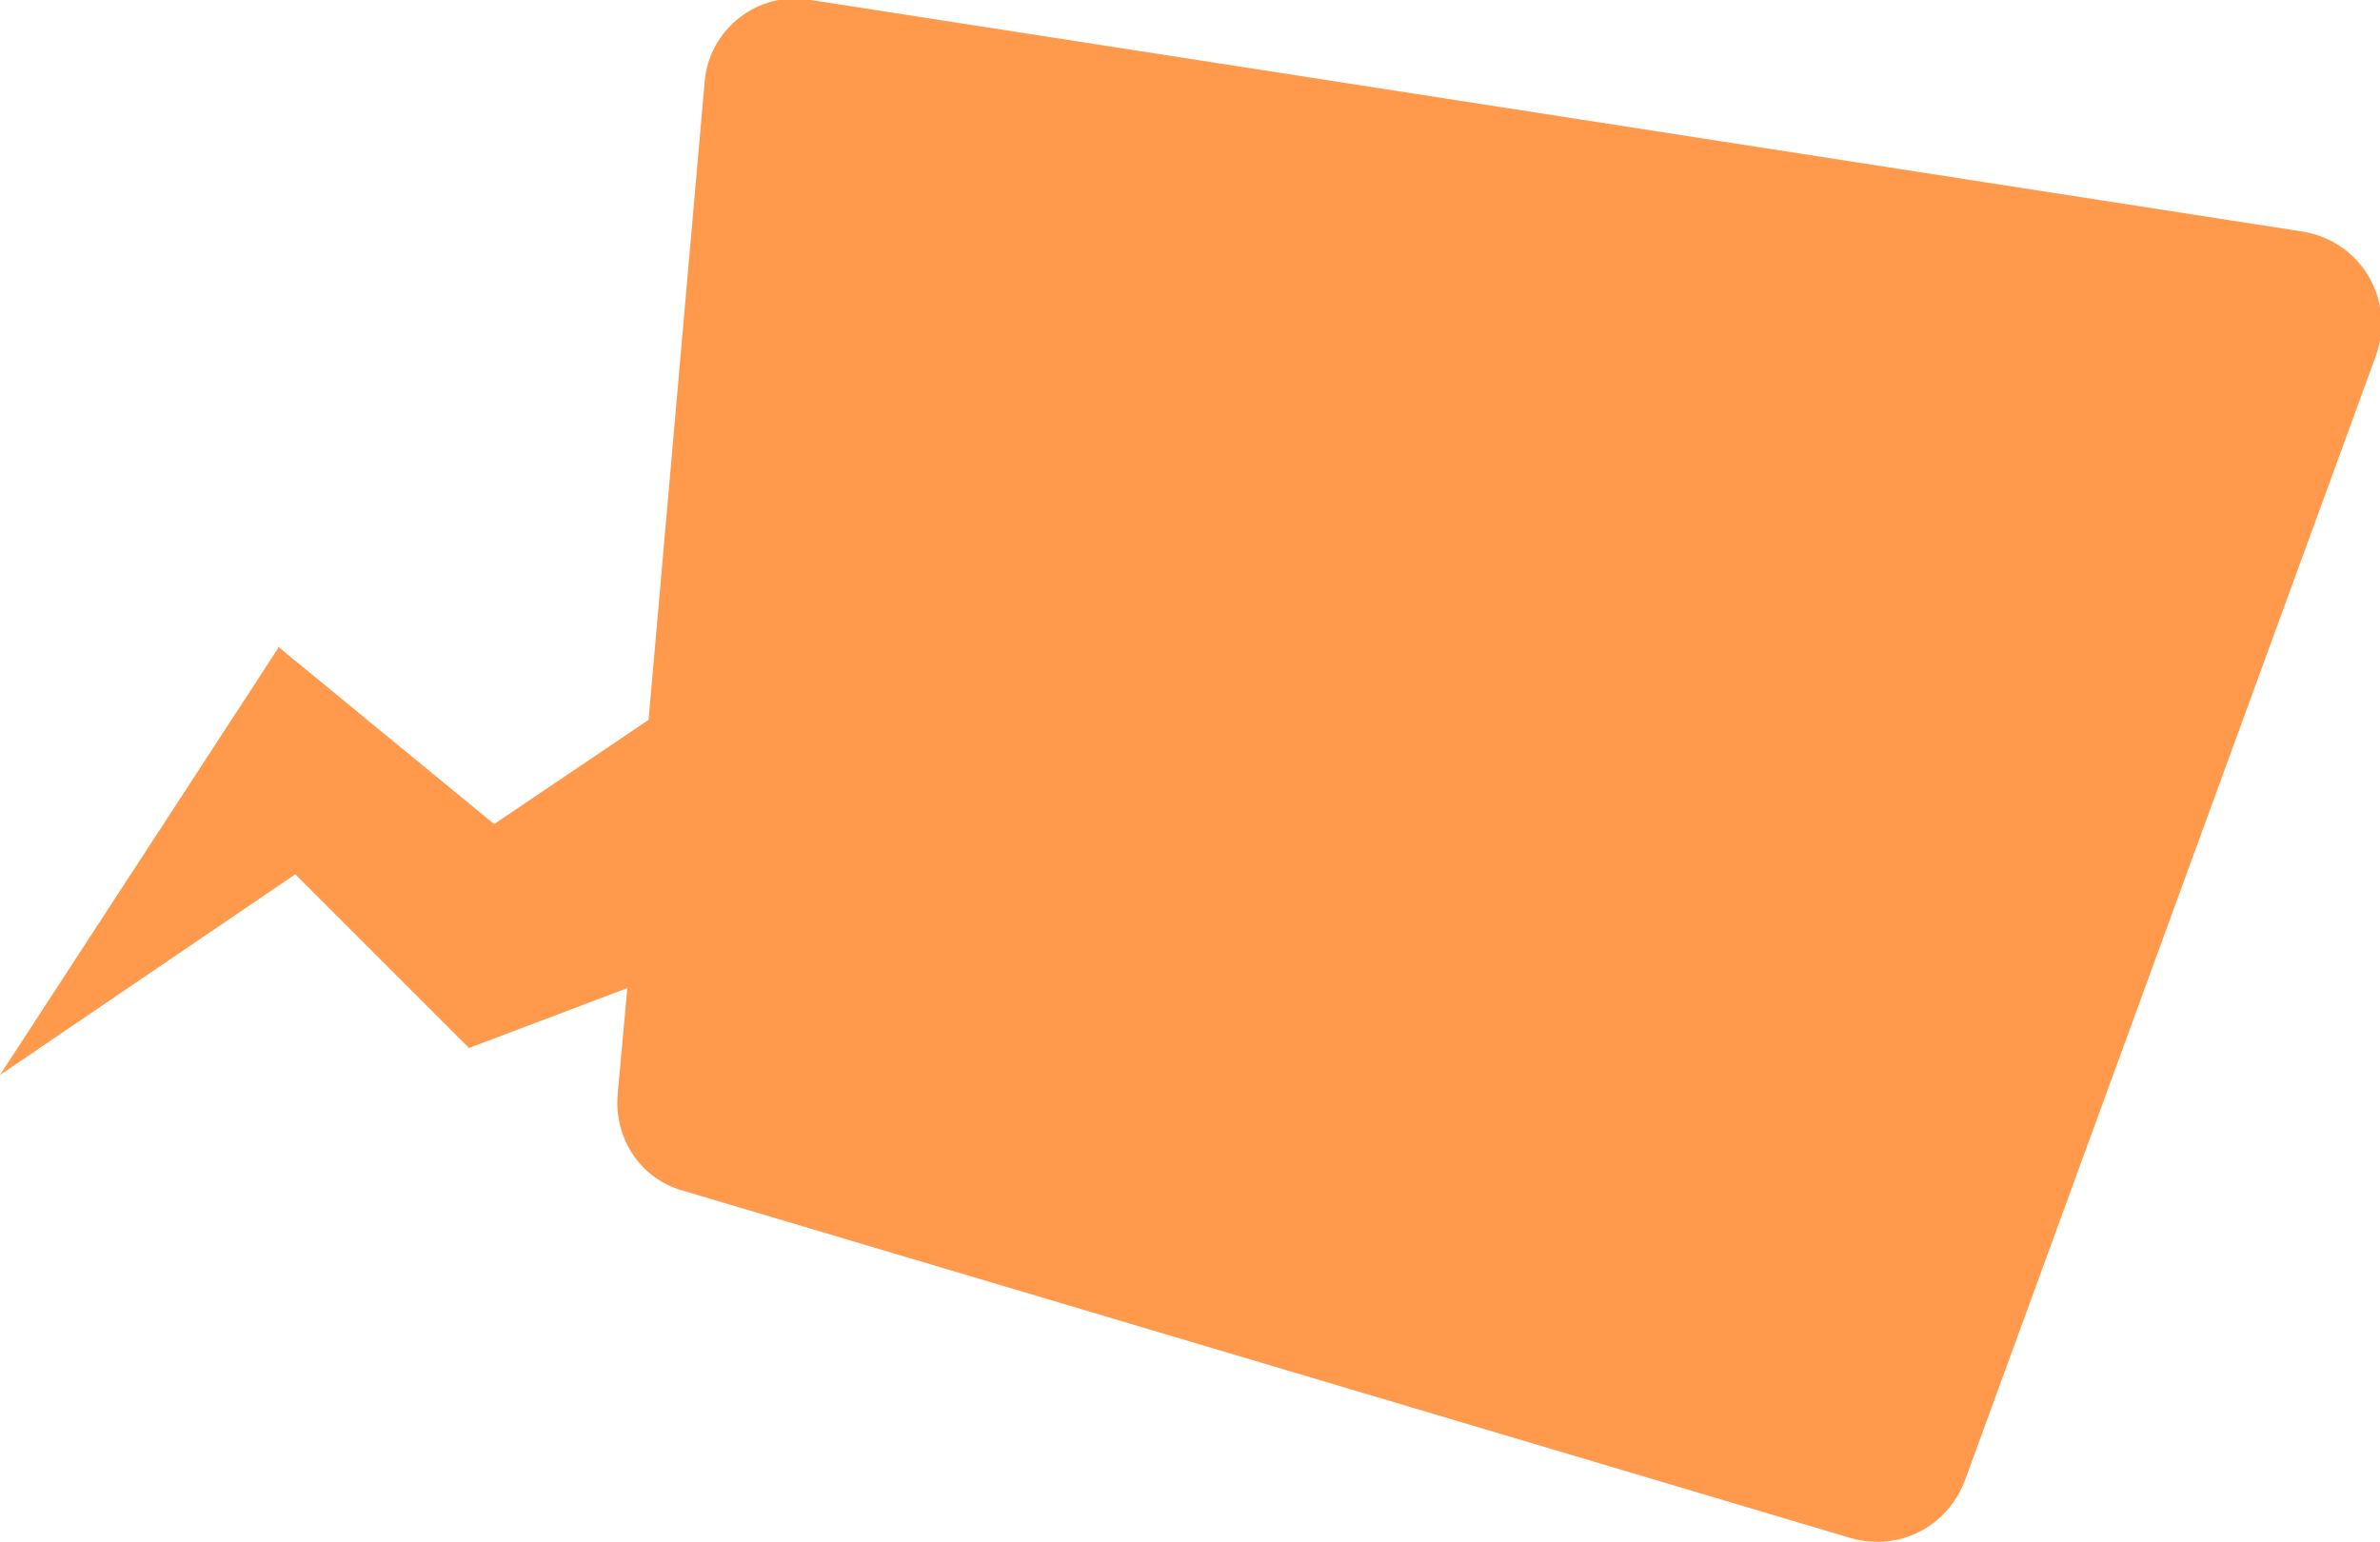 <?xml version="1.0" encoding="UTF-8"?>
<svg id="_レイヤー_1" data-name="レイヤー_1" xmlns="http://www.w3.org/2000/svg" version="1.1" viewBox="0 0 123.3 79.9">
  <!-- Generator: Adobe Illustrator 29.0.0, SVG Export Plug-In . SVG Version: 2.1.0 Build 186)  -->
  <defs>
    <style>
      .st0 {
        fill: #ff994c;
      }
    </style>
  </defs>
  <path class="st0" d="M14.4,33.5l11.2,9.2,8-5.4,2.9-33c.2-2.8,2.8-4.8,5.5-4.3l77.3,12c3,.5,4.8,3.5,3.8,6.4l-21.3,58.3c-.9,2.4-3.4,3.7-5.9,3l-60.5-18c-2.2-.6-3.6-2.7-3.4-5l.5-5.5-8.2,3.1-9-9L0,55.7l14.4-22.1Z"/>
</svg>
